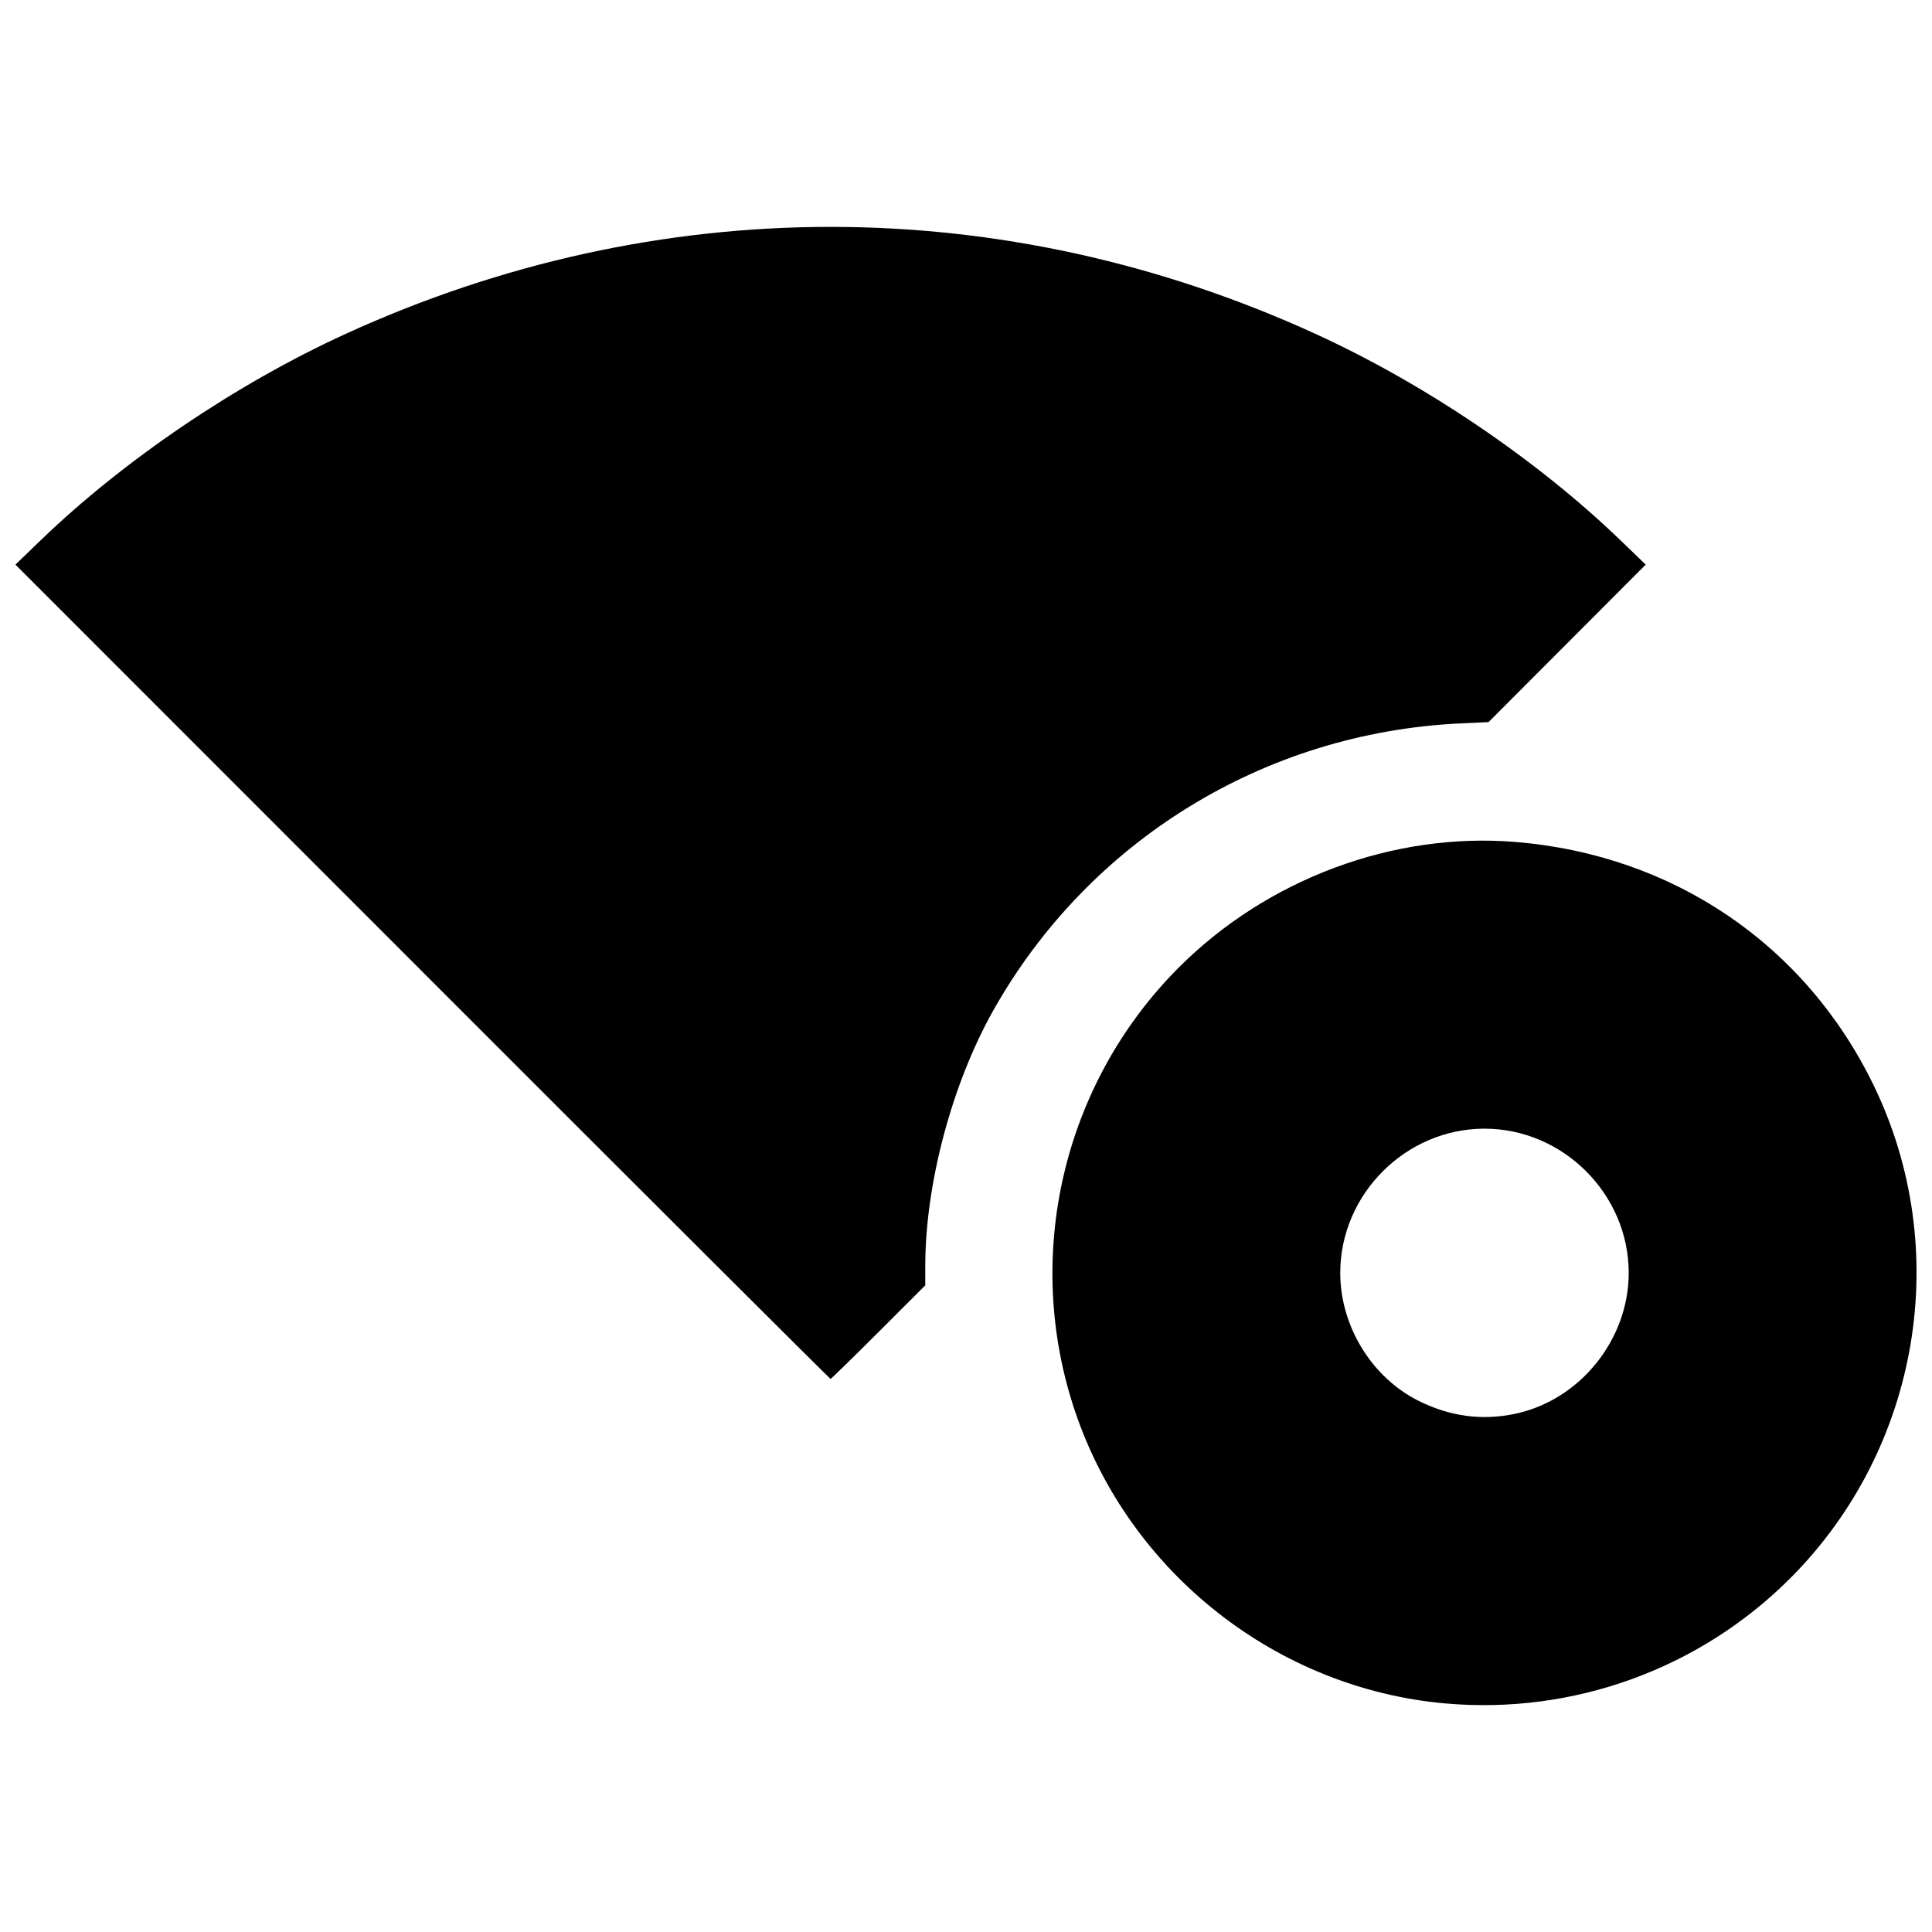 <?xml version="1.0" encoding="UTF-8"?>
<!-- Uploaded to: SVG Repo, www.svgrepo.com, Generator: SVG Repo Mixer Tools -->
<svg width="800px" height="800px" version="1.1" viewBox="144 144 512 512" xmlns="http://www.w3.org/2000/svg">
 <defs>
  <clipPath id="a">
   <path d="m148.09 204h503.81v392h-503.81z"/>
  </clipPath>
 </defs>
 <g clip-path="url(#a)">
  <path d="m527.04 595.43c-44.691-3.961-83.578-34.562-98.055-77.16-14.023-41.262-3.352-87.113 27.445-117.91 23.438-23.438 56.844-35.883 89.191-33.23 41.754 3.43 76.715 27.137 94.828 64.309 21.266 43.641 12.363 96.438-22.07 130.87-23.996 23.996-57.449 36.125-91.34 33.121zm18.43-76.75c17.203-3.598 30.156-19.641 30.156-37.348 0-20.855-17.367-38.223-38.223-38.223-20.855 0-38.223 17.367-38.223 38.223 0 14.164 8.391 27.801 20.914 33.984 8.27 4.082 16.641 5.191 25.375 3.367zm-289.52-117.16-107.86-107.89 6.574-6.344c22.145-21.375 51.953-41.555 80.969-54.82 82.656-37.785 174.29-37.785 256.95 0 29.016 13.262 58.812 33.438 80.969 54.82l6.574 6.344-41.641 41.727-7.625 0.363c-51.832 2.481-98.367 31.121-123.66 76.109-10.945 19.473-17.996 45.98-17.996 67.676v5.129l-12.406 12.395c-6.824 6.816-12.535 12.395-12.699 12.395-0.16 0-48.832-48.555-108.15-107.89z"/>
 </g>
</svg>